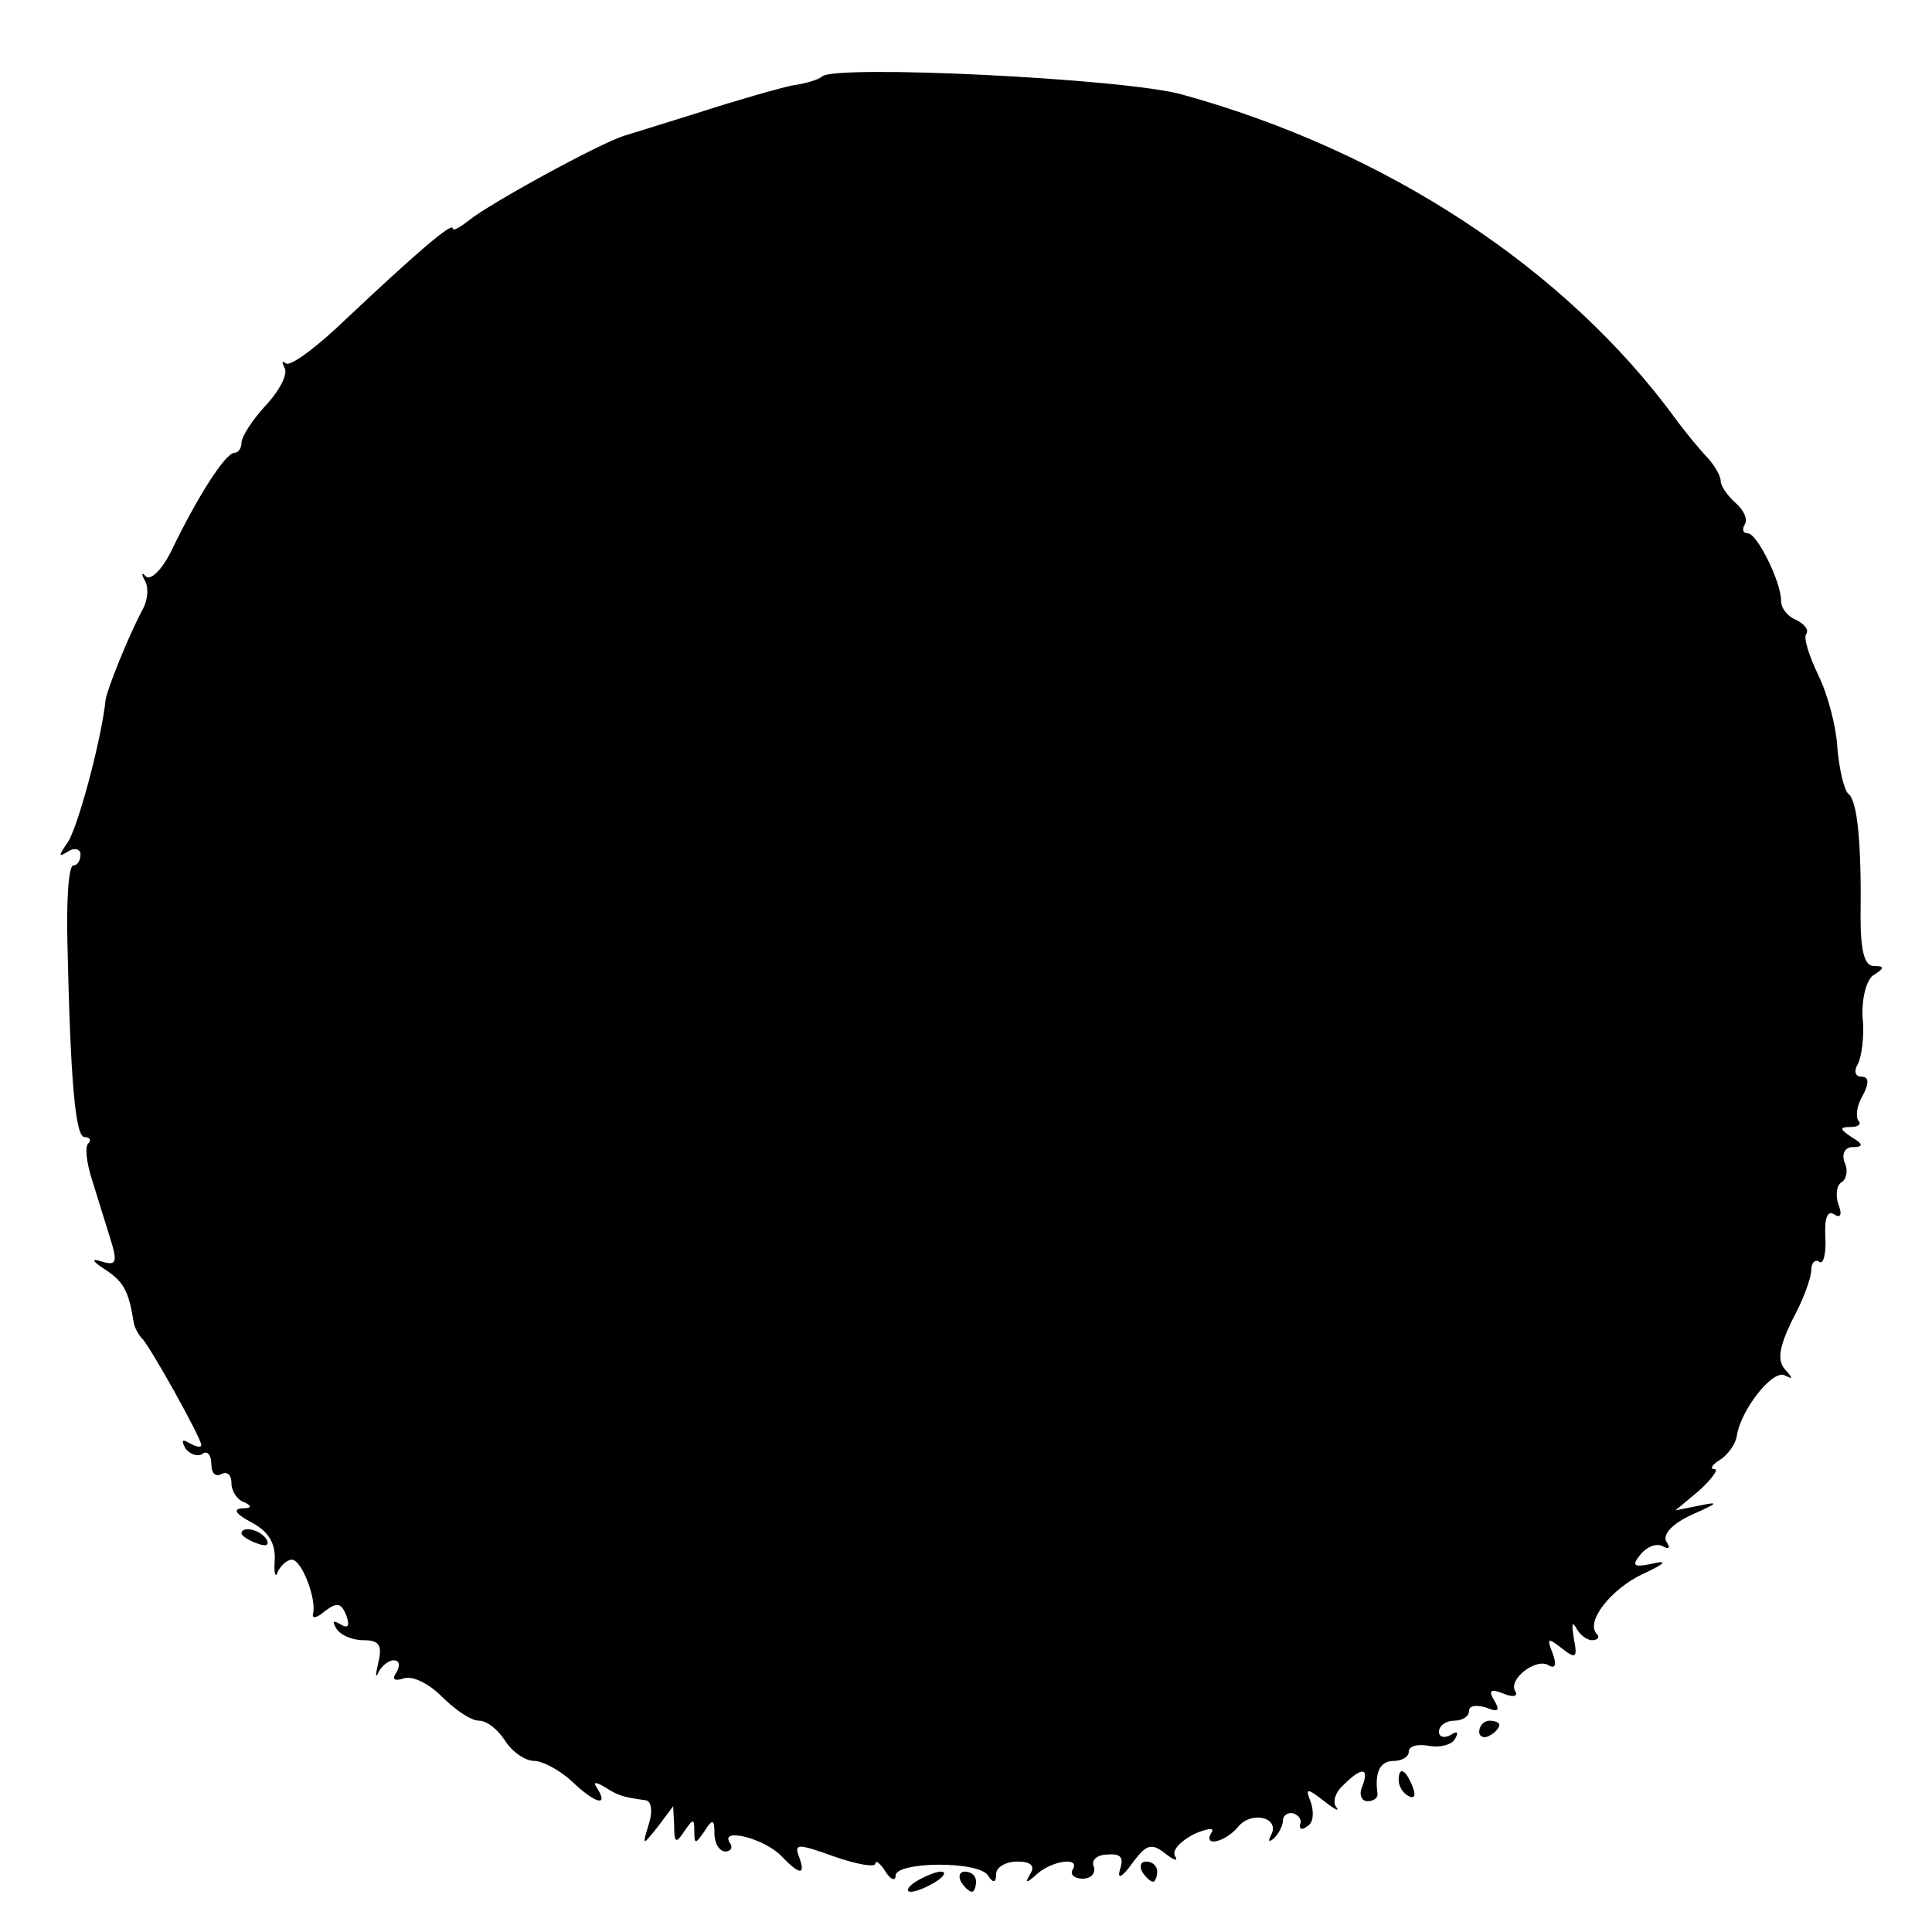 <?xml version="1.0" standalone="no"?>
<!DOCTYPE svg PUBLIC "-//W3C//DTD SVG 20010904//EN"
 "http://www.w3.org/TR/2001/REC-SVG-20010904/DTD/svg10.dtd">
<svg version="1.0" xmlns="http://www.w3.org/2000/svg"
 width="192pt" height="192pt" viewBox="0 0 192 192"
 preserveAspectRatio="xMidYMid meet">
<g transform="translate(0,192) scale(0.1,-0.1)"
fill="#000000" stroke="none">
<path d="M817 1844 c-3 -3 -16 -7 -30 -9 -14 -3 -56 -15 -93 -27 -38 -12 -71
-22 -74 -23 -25 -8 -133 -67 -154 -84 -9 -7 -16 -11 -16 -8 0 7 -37 -25 -105
-89 -30 -29 -57 -49 -61 -45 -4 3 -4 1 -1 -5 3 -6 -5 -22 -19 -37 -13 -14 -24
-31 -24 -37 0 -5 -3 -10 -7 -10 -9 0 -37 -44 -63 -98 -9 -18 -20 -29 -25 -25
-4 5 -5 3 -1 -4 4 -7 3 -20 -3 -30 -15 -29 -34 -77 -36 -88 -4 -40 -29 -133
-39 -144 -8 -12 -8 -13 2 -7 6 4 12 2 12 -3 0 -6 -3 -11 -7 -11 -5 0 -7 -35
-6 -77 3 -139 8 -193 17 -193 5 0 7 -3 4 -6 -4 -3 -2 -19 3 -35 5 -16 13 -42
18 -58 8 -25 7 -29 -7 -25 -12 4 -11 1 3 -8 18 -12 23 -21 28 -53 1 -5 5 -12
8 -15 7 -6 59 -99 59 -106 0 -3 -5 -2 -12 2 -7 4 -8 3 -4 -5 4 -6 12 -9 17 -6
5 4 9 -1 9 -10 0 -9 4 -13 10 -10 5 3 10 0 10 -9 0 -8 6 -17 13 -19 8 -4 7 -6
-3 -6 -9 -1 -5 -6 10 -14 17 -9 24 -21 23 -38 -1 -13 1 -18 3 -11 3 6 9 12 14
12 10 0 25 -40 21 -54 -1 -5 4 -4 12 3 12 9 16 8 21 -4 4 -11 2 -14 -6 -9 -7
4 -8 3 -4 -4 4 -7 16 -12 27 -12 16 0 19 -5 15 -22 -3 -13 -3 -17 0 -10 3 6
10 12 15 12 6 0 7 -5 3 -12 -5 -7 -2 -9 7 -6 9 3 25 -5 38 -18 13 -13 29 -24
37 -24 8 0 19 -9 26 -20 7 -11 20 -20 29 -20 8 0 25 -9 37 -20 23 -22 37 -26
26 -8 -5 7 -3 8 7 2 14 -9 19 -10 40 -13 6 0 8 -10 4 -23 -7 -23 -7 -23 9 -3
l15 20 1 -20 c0 -17 2 -17 10 -5 9 13 10 13 10 0 0 -13 1 -13 10 0 8 13 10 12
10 -2 0 -10 5 -18 11 -18 5 0 8 4 4 9 -9 15 34 4 51 -13 19 -20 25 -20 18 -1
-5 13 -1 13 35 0 23 -8 41 -11 41 -7 0 4 5 0 10 -8 5 -8 10 -10 10 -4 0 14 83
15 92 0 5 -8 8 -7 8 2 0 6 9 12 21 12 13 0 18 -4 13 -12 -6 -10 -4 -10 7 0 15
13 43 17 35 4 -3 -5 2 -9 10 -9 8 0 13 5 11 12 -3 6 3 12 14 12 13 1 16 -3 12
-15 -3 -10 2 -8 12 6 14 19 19 21 33 10 9 -7 13 -8 10 -3 -4 6 5 15 18 22 13
6 22 7 18 2 -9 -15 13 -10 26 5 13 17 43 10 33 -8 -3 -6 -2 -7 3 -3 5 5 9 13
9 18 0 5 5 8 10 7 6 -2 9 -7 7 -11 -1 -5 2 -6 7 -2 6 3 7 13 4 23 -6 15 -5 16
13 2 10 -8 16 -11 12 -6 -4 5 -1 15 7 22 18 18 26 18 19 -1 -4 -8 -1 -15 5
-15 6 0 10 3 10 7 -3 21 2 33 16 33 8 0 15 4 15 9 0 6 9 8 20 6 11 -2 23 1 26
7 4 7 2 8 -4 4 -7 -4 -12 -2 -12 3 0 6 7 11 15 11 8 0 15 4 15 10 0 5 7 6 17
3 12 -5 14 -3 8 7 -6 10 -4 12 9 7 9 -4 15 -3 12 2 -8 12 21 34 33 26 7 -4 8
1 4 12 -6 15 -5 16 9 5 14 -11 16 -10 12 10 -2 13 -2 17 2 11 3 -7 11 -13 16
-13 6 0 8 3 5 6 -12 12 14 45 46 60 22 10 25 14 9 10 -19 -4 -21 -2 -11 10 6
7 16 11 22 7 6 -3 7 -1 3 5 -4 7 6 18 26 27 25 11 27 13 8 9 l-25 -5 24 20
c13 12 19 21 15 21 -5 0 -3 4 5 9 8 5 16 16 17 24 4 26 36 67 48 60 8 -4 8 -3
0 6 -8 9 -6 22 7 49 11 20 19 42 19 50 0 7 4 11 8 8 4 -3 7 8 6 25 -1 18 2 27
9 22 6 -4 8 0 4 10 -3 9 -2 19 3 22 5 3 7 12 3 20 -3 9 1 15 8 15 11 0 11 3
-1 10 -12 8 -12 10 -1 10 8 0 11 3 8 6 -3 4 -2 15 4 25 7 13 6 19 -1 19 -6 0
-8 5 -4 12 4 7 7 28 5 47 -1 19 4 38 11 42 11 7 11 9 0 9 -9 0 -13 15 -13 48
1 73 -3 116 -12 123 -4 3 -9 23 -11 45 -1 22 -10 55 -19 73 -9 19 -15 37 -12
41 3 4 -2 10 -10 14 -8 3 -15 11 -15 19 0 19 -24 67 -33 67 -5 0 -6 4 -3 9 3
5 -1 14 -9 21 -8 7 -15 17 -15 22 0 5 -6 15 -12 22 -7 7 -22 25 -33 40 -109
149 -287 266 -490 322 -56 16 -346 30 -358 18z"/>
<path d="M240 396 c0 -2 7 -7 16 -10 8 -3 12 -2 9 4 -6 10 -25 14 -25 6z"/>
<path d="M1470 199 c0 -5 5 -7 10 -4 6 3 10 8 10 11 0 2 -4 4 -10 4 -5 0 -10
-5 -10 -11z"/>
<path d="M1390 151 c0 -6 4 -13 10 -16 6 -3 7 1 4 9 -7 18 -14 21 -14 7z"/>
<path d="M1135 60 c3 -5 8 -10 11 -10 2 0 4 5 4 10 0 6 -5 10 -11 10 -5 0 -7
-4 -4 -10z"/>
<path d="M910 50 c-8 -5 -10 -10 -5 -10 6 0 17 5 25 10 8 5 11 10 5 10 -5 0
-17 -5 -25 -10z"/>
<path d="M955 50 c3 -5 8 -10 11 -10 2 0 4 5 4 10 0 6 -5 10 -11 10 -5 0 -7
-4 -4 -10z"/>
</g>
</svg>
